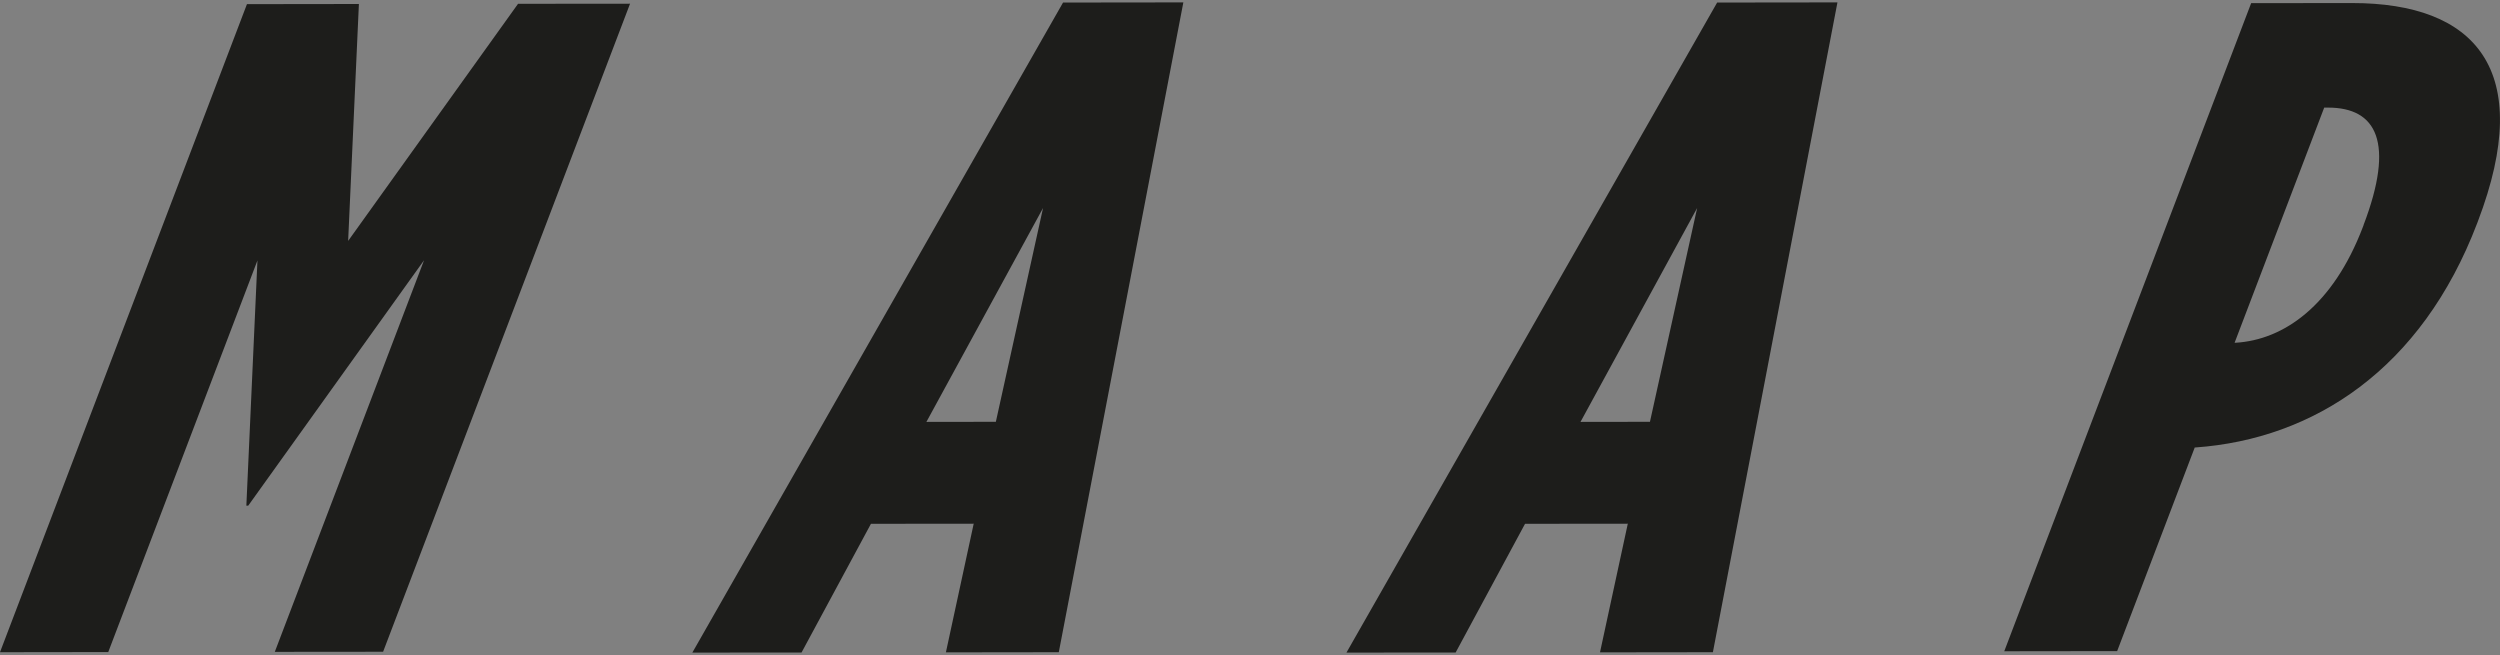 <svg viewBox="0 0 500 131" xmlns="http://www.w3.org/2000/svg" id="logo">
  <rect x="0" y="0" width="500" height="131" fill="#808080" stroke="none"/>
  <defs>
    <style>
      .cls-1 {
        fill: #1d1d1b;
      }

      .cls-1, .cls-2 {
        stroke-width: 0px;
      }

      .cls-2 {
        fill: #fff;
      }
    </style>
  </defs>
  <g data-sanitized-data-name="MAAP Logo Straight" data-name="MAAP Logo Straight" id="MAAP_Logo_Straight">
    <g>
      <polygon points="69.63 48.18 71.78 .8 49.39 .83 0 130.44 21.65 130.41 51.49 52.09 49.27 101.14 49.64 101.14 84.81 52.05 54.96 130.37 76.62 130.35 126.01 .74 103.61 .76 69.63 48.18" class="cls-1"></polygon>
      <path d="M138.47,130.52l21.84-.02,13.88-25.74,20.55-.02-5.56,25.73,22.58-.03L236.67.48l-24.06.03-74.14,130.01ZM199.16,84.36l-13.88.02,23.33-42.78-9.44,42.76Z" class="cls-1"></path>
      <path d="M470.41.61l-20.18.02-49.38,129.62,22.58-.03,15.52-40.73h.18c23.59-1.7,45.17-15.6,56.31-44.86l.14-.37c11.57-30.36-.56-43.68-25.18-43.65ZM472.72,45.02l-.14.37c-5.99,15.73-15.82,22.59-25.47,23.16h-.19s17.92-47.03,17.92-47.03h.74c9.8-.02,13.41,7.01,7.13,23.49Z" class="cls-1"></path>
      <path d="M269.29,130.52l21.84-.02,13.88-25.74,20.55-.02-5.56,25.73,22.58-.03L367.49.48l-24.06.03-74.14,130.01ZM329.98,84.36l-13.88.02,23.33-42.78-9.44,42.76Z" class="cls-1"></path>
    </g>
  </g>
  <g data-sanitized-data-name="MAAP Logo Straight" data-name="MAAP Logo Straight" id="MAAP_Logo_Straight-2">
    <polygon points="569.63 48.18 571.78 .8 549.39 .83 500 130.44 521.65 130.41 551.49 52.09 549.27 101.14 549.64 101.14 584.81 52.05 554.96 130.37 576.62 130.35 626.01 .74 603.61 .76 569.63 48.18" class="cls-2"></polygon>
  </g>
</svg>